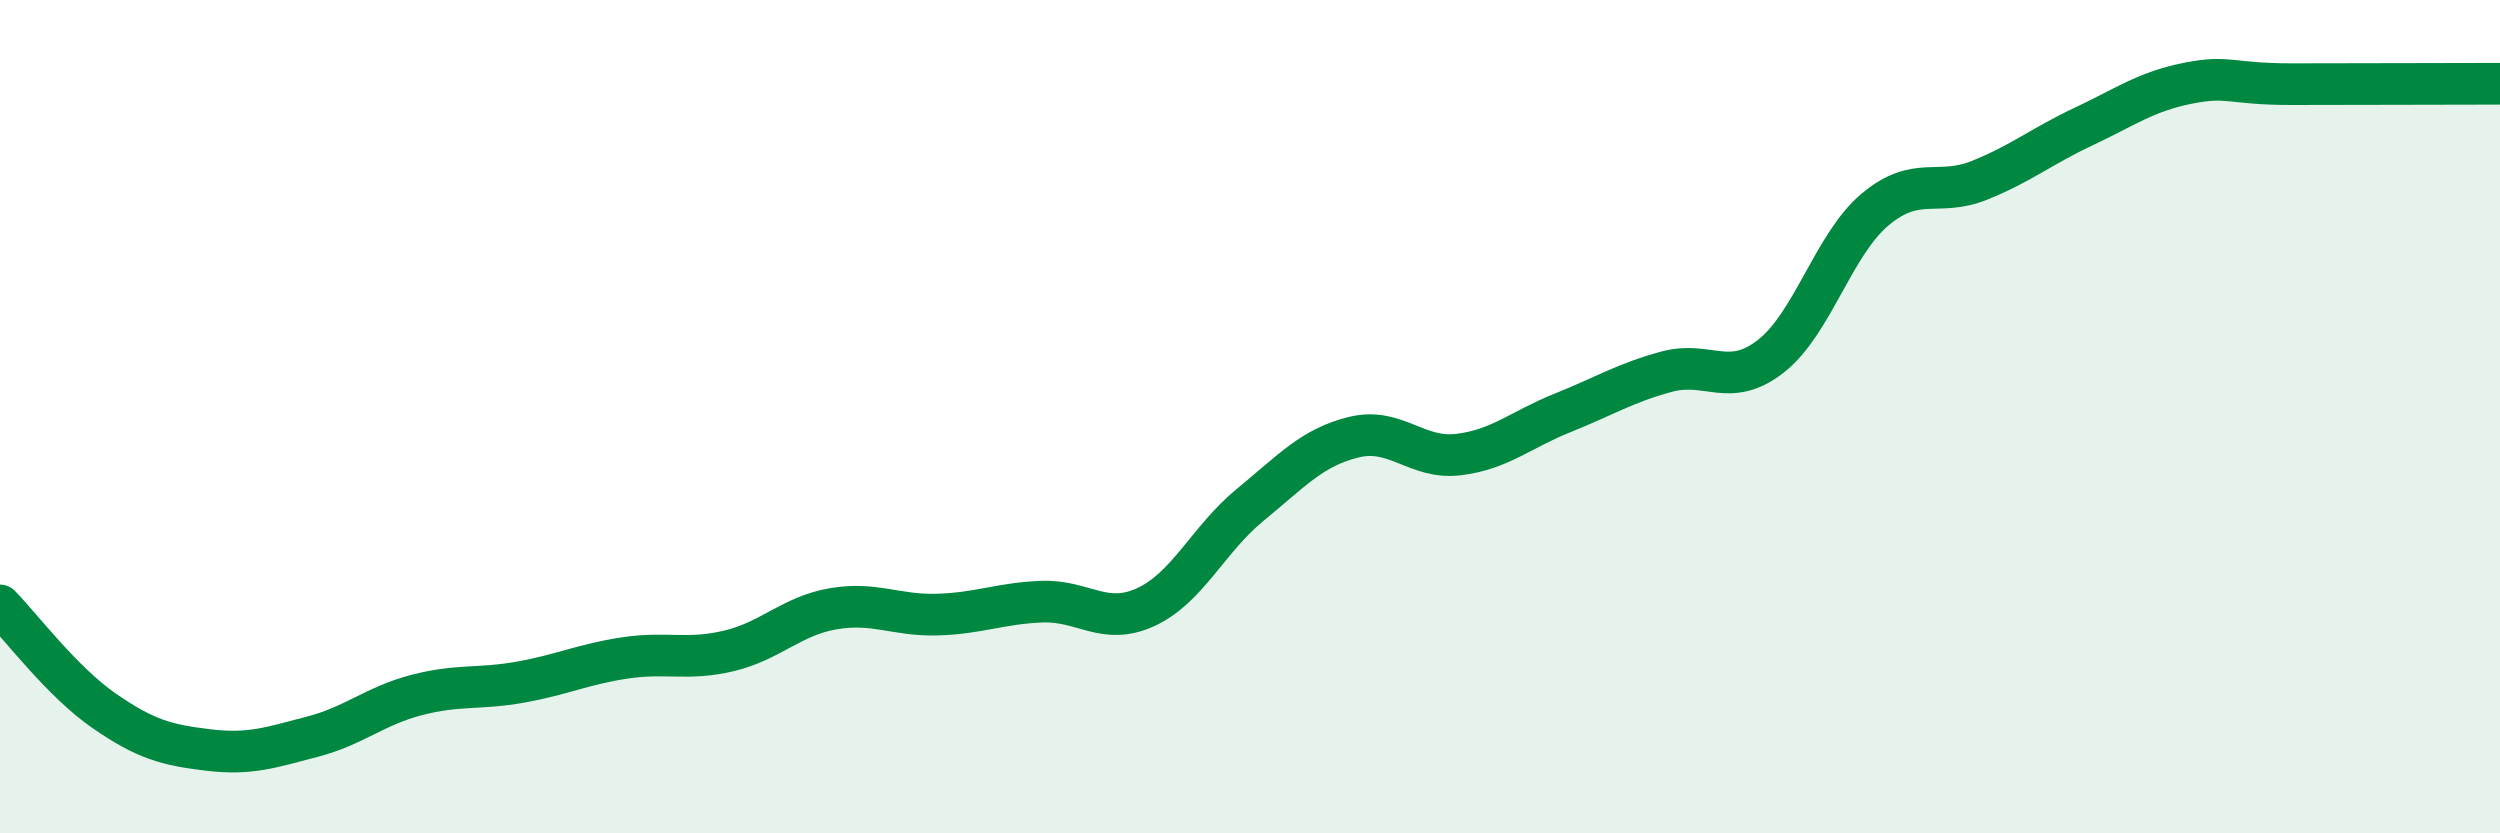 
    <svg width="60" height="20" viewBox="0 0 60 20" xmlns="http://www.w3.org/2000/svg">
      <path
        d="M 0,14.53 C 0.5,15.04 1.5,16.37 2.5,17.06 C 3.5,17.75 4,17.88 5,18 C 6,18.12 6.5,17.94 7.5,17.68 C 8.5,17.42 9,16.94 10,16.68 C 11,16.42 11.5,16.55 12.5,16.37 C 13.5,16.19 14,15.94 15,15.79 C 16,15.64 16.5,15.86 17.5,15.62 C 18.5,15.38 19,14.78 20,14.61 C 21,14.44 21.5,14.78 22.5,14.75 C 23.5,14.72 24,14.48 25,14.44 C 26,14.4 26.5,15.03 27.5,14.57 C 28.5,14.11 29,12.94 30,12.12 C 31,11.3 31.5,10.73 32.5,10.49 C 33.5,10.25 34,11.03 35,10.91 C 36,10.79 36.5,10.31 37.5,9.91 C 38.5,9.51 39,9.19 40,8.92 C 41,8.65 41.5,9.33 42.5,8.55 C 43.5,7.77 44,5.87 45,5.03 C 46,4.19 46.5,4.73 47.5,4.33 C 48.5,3.93 49,3.51 50,3.04 C 51,2.57 51.5,2.2 52.5,2 C 53.5,1.8 53.5,2.02 55,2.02 C 56.5,2.02 59,2.01 60,2.01L60 20L0 20Z"
        fill="#008740"
        opacity="0.1"
        stroke-linecap="round"
        stroke-linejoin="round"
      />
      <path
        d="M 0,14.53 C 0.5,15.04 1.5,16.37 2.5,17.06 C 3.5,17.75 4,17.88 5,18 C 6,18.12 6.5,17.94 7.5,17.68 C 8.5,17.42 9,16.94 10,16.68 C 11,16.42 11.5,16.55 12.5,16.37 C 13.5,16.19 14,15.94 15,15.79 C 16,15.64 16.5,15.86 17.5,15.62 C 18.5,15.38 19,14.78 20,14.61 C 21,14.44 21.5,14.78 22.5,14.75 C 23.5,14.72 24,14.48 25,14.44 C 26,14.4 26.5,15.03 27.5,14.57 C 28.5,14.11 29,12.94 30,12.12 C 31,11.3 31.5,10.73 32.5,10.49 C 33.5,10.25 34,11.03 35,10.91 C 36,10.79 36.5,10.31 37.5,9.91 C 38.5,9.51 39,9.19 40,8.92 C 41,8.65 41.5,9.33 42.5,8.55 C 43.5,7.77 44,5.87 45,5.03 C 46,4.19 46.5,4.73 47.5,4.33 C 48.5,3.93 49,3.51 50,3.04 C 51,2.57 51.5,2.2 52.5,2 C 53.5,1.8 53.5,2.02 55,2.02 C 56.5,2.02 59,2.01 60,2.01"
        stroke="#008740"
        stroke-width="1"
        fill="none"
        stroke-linecap="round"
        stroke-linejoin="round"
      />
    </svg>
  